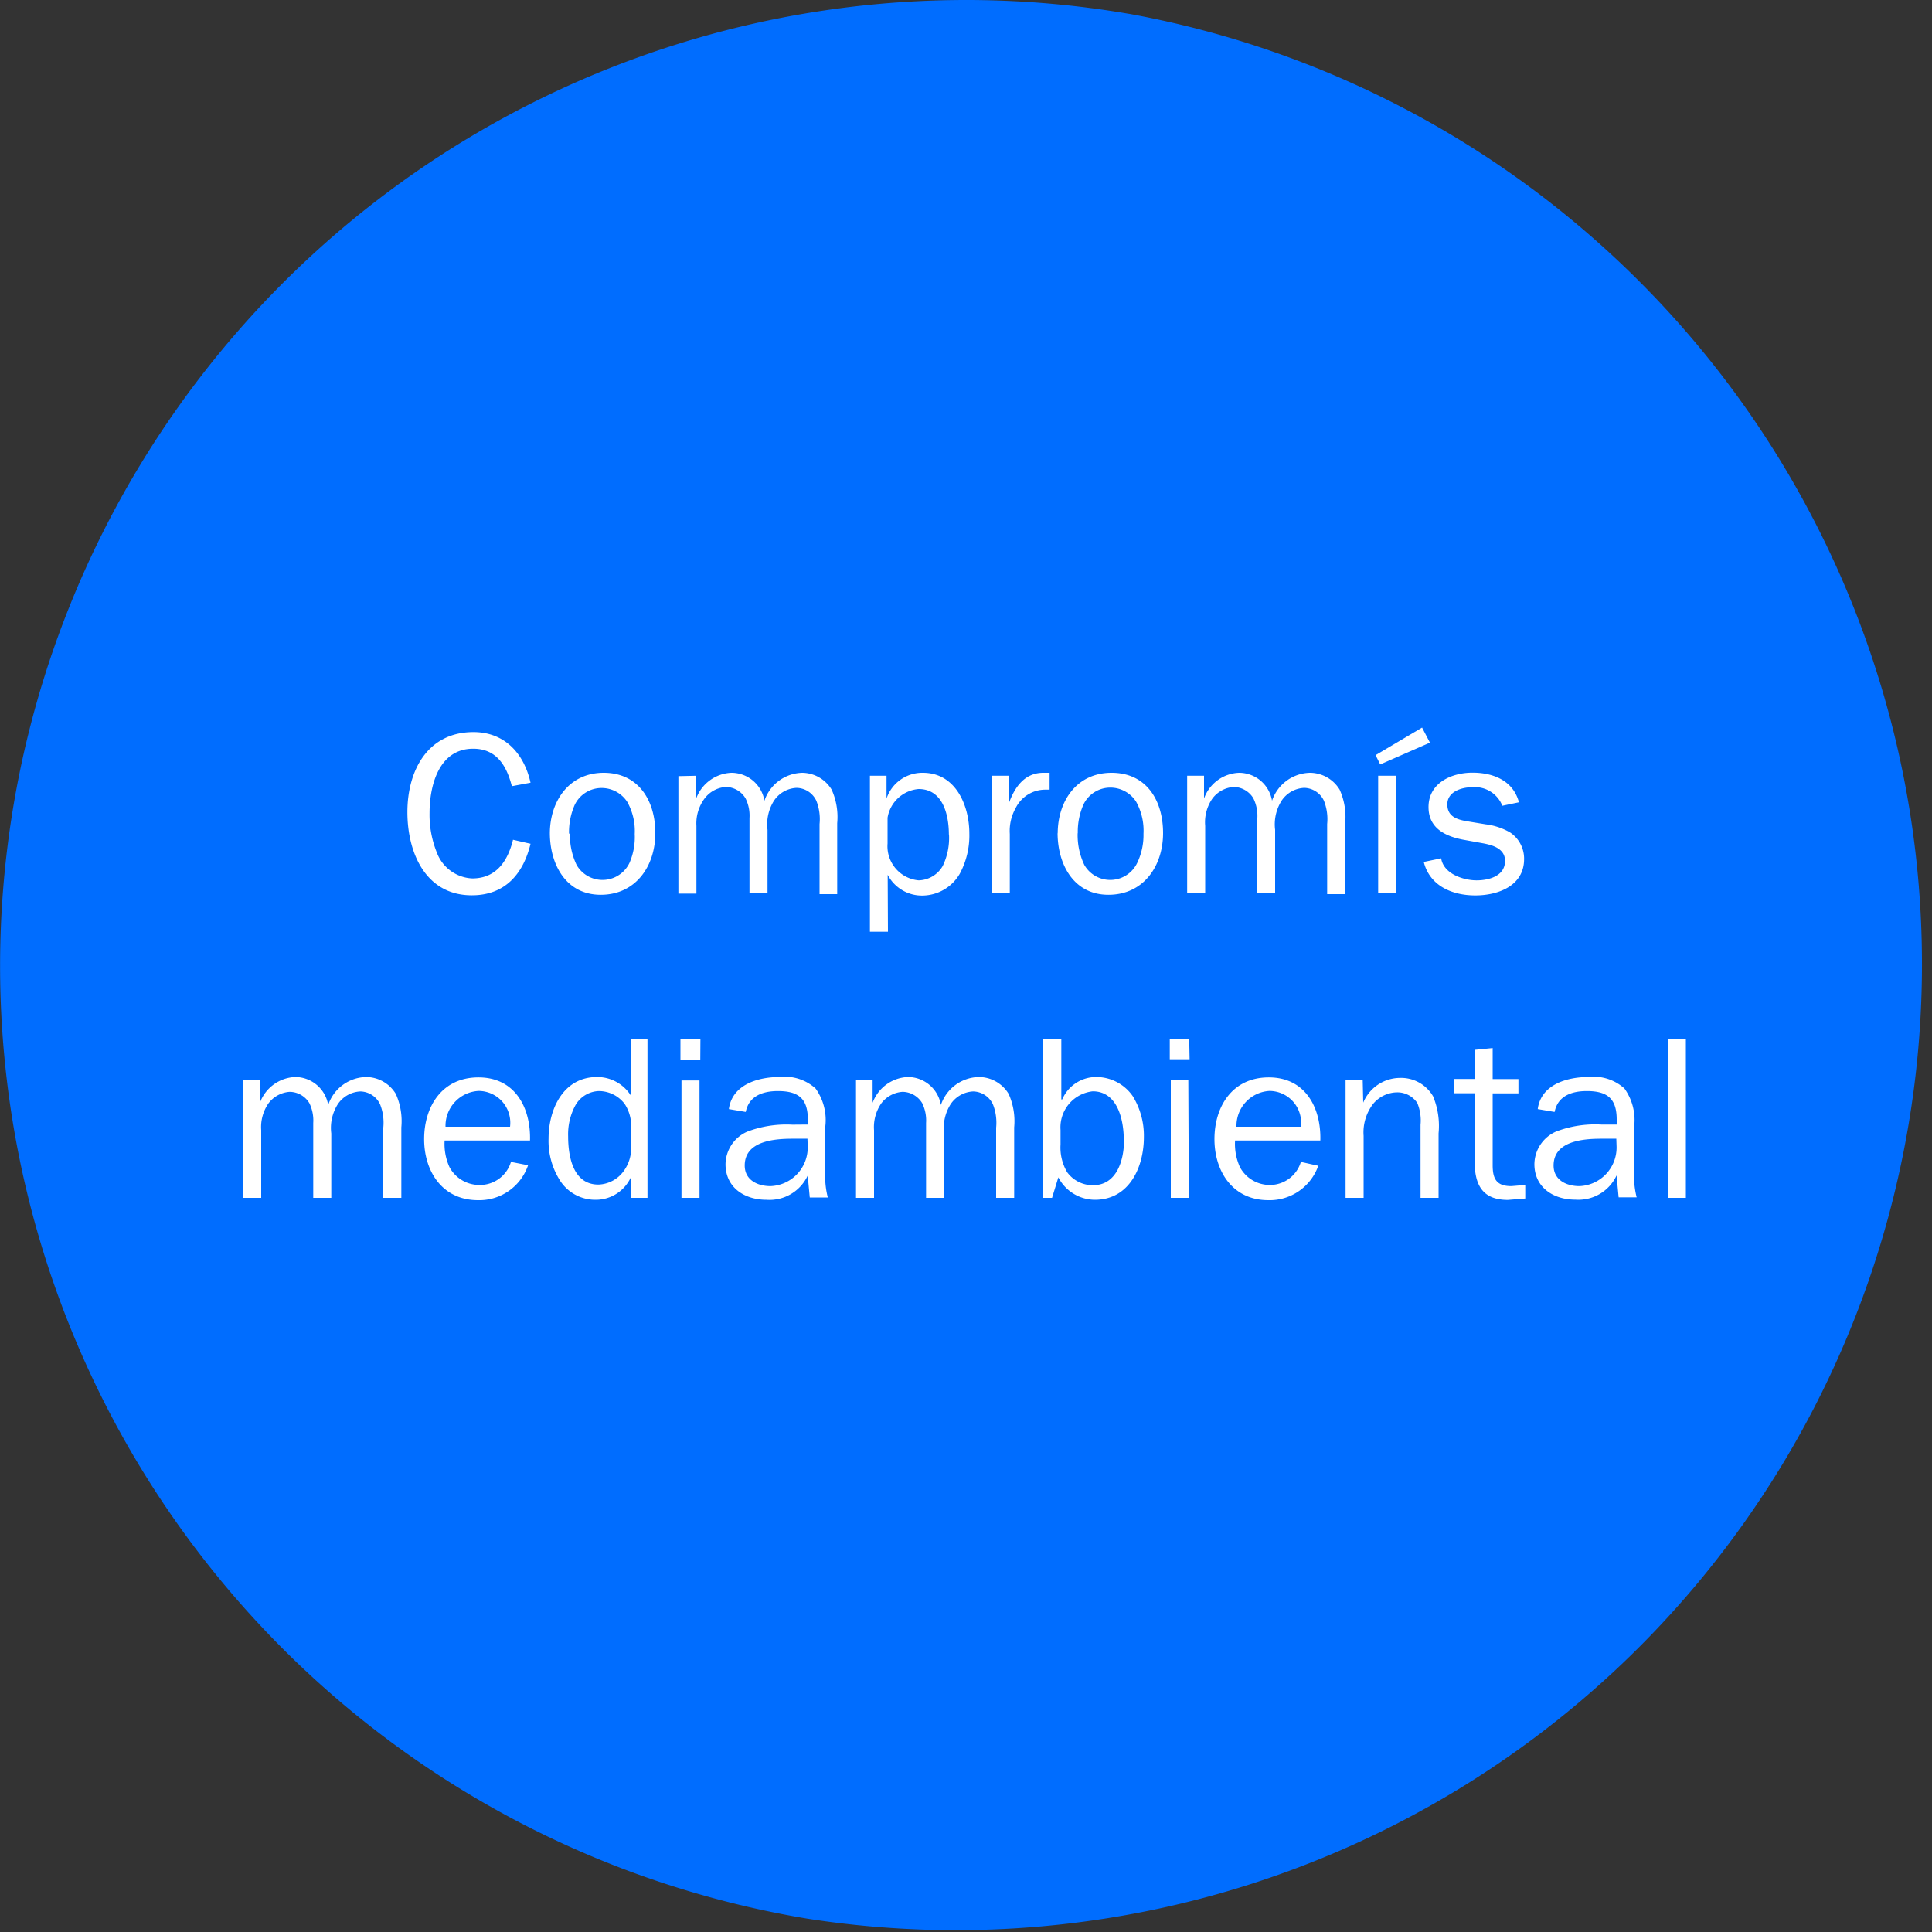<svg xmlns="http://www.w3.org/2000/svg" xmlns:xlink="http://www.w3.org/1999/xlink" viewBox="0 0 150 150"><rect x="0" y="0" width="150" height="150" fill="#333333" stroke="none"/><defs><style>.cls-1{fill:none;}.cls-2{clip-path:url(#clip-path);}.cls-3{fill:#006dff;}.cls-4{fill:#fff;}</style><clipPath id="clip-path"><rect class="cls-1" width="150" height="150"/></clipPath></defs><title>03-07-04</title><g id="Layer_2" data-name="Layer 2"><g id="Layer_1-2" data-name="Layer 1"><g class="cls-2"><path class="cls-3" d="M87.63,1.07h0A75,75,0,0,0,75,0h0a75,75,0,0,0-50.4,19.46h0A75,75,0,0,0,12.34,116.2h0a75,75,0,0,0,27.31,24.93h0a75,75,0,0,0,23,7.83h0a75,75,0,0,0,25-147.89"/><path class="cls-4" d="M130.89,80.65h-1.4V93h1.4Zm-6.57,6.66a8.55,8.55,0,0,0-3.5.54,2.8,2.8,0,0,0-1.69,2.53c0,1.81,1.47,2.76,3.18,2.76a3.27,3.27,0,0,0,3.2-1.88l.16,1.7h1.4a6.73,6.73,0,0,1-.2-1.92V87.51a4.2,4.2,0,0,0-.75-3,3.57,3.57,0,0,0-2.8-.89c-1.67,0-3.68.59-3.93,2.49l1.31.22c.25-1.26,1.35-1.62,2.5-1.62,1.62,0,2.32.61,2.32,2.21v.39ZM125.51,89a3,3,0,0,1-2.89,3.09c-1,0-2-.47-2-1.6,0-1.89,2.26-2.08,3.7-2.08h1.17Zm-7.09,3-1.08.09c-1.15,0-1.45-.56-1.45-1.62V84.89h2V83.78h-2V81.37l-1.4.14v2.26h-1.62v1.11h1.62v5.28c0,1.81.59,3,2.58,3l1.35-.11ZM105.8,83.85h-1.33V93h1.4V88.19a3.63,3.63,0,0,1,.72-2.46,2.46,2.46,0,0,1,1.89-.92,1.86,1.86,0,0,1,1.56.83,3.55,3.55,0,0,1,.25,1.69V93h1.4v-5a6,6,0,0,0-.43-2.89,2.87,2.87,0,0,0-2.58-1.42,3.11,3.11,0,0,0-2.84,1.92h0ZM96,87.48a2.71,2.71,0,0,1,2.57-2.78A2.47,2.47,0,0,1,101,87.48ZM101,90.21A2.51,2.51,0,0,1,98.6,92a2.63,2.63,0,0,1-2.33-1.38,4.37,4.37,0,0,1-.38-2.07h6.62c.07-2.53-1.15-4.9-4-4.9s-4.22,2.28-4.22,4.79,1.42,4.74,4.18,4.74a4,4,0,0,0,3.88-2.67Zm-8.67-9.55H90.82v1.58h1.54Zm-.07,3.2H90.9V93h1.4ZM82.17,91.41A3.22,3.22,0,0,0,85,93.15c2.69,0,3.81-2.55,3.81-4.86a5.85,5.85,0,0,0-.86-3.18,3.45,3.45,0,0,0-2.8-1.49,2.87,2.87,0,0,0-2.68,1.74h-.07v-4.7H81V93h.68Zm5.1-2.89c0,1.51-.54,3.5-2.41,3.5a2.46,2.46,0,0,1-2-1,3.75,3.75,0,0,1-.52-2.16V87.73a2.81,2.81,0,0,1,2.5-3c1.94,0,2.41,2.24,2.41,3.77M66.46,83.85V93h1.4V87.75a3.24,3.24,0,0,1,.56-2.08,2.26,2.26,0,0,1,1.65-.9,1.81,1.81,0,0,1,1.53.88,3.06,3.06,0,0,1,.3,1.54V93h1.4V88a3.44,3.44,0,0,1,.5-2.26,2.23,2.23,0,0,1,1.76-1,1.73,1.73,0,0,1,1.53,1,3.88,3.88,0,0,1,.25,1.81V93h1.4V87.53a5.17,5.17,0,0,0-.43-2.6A2.71,2.71,0,0,0,76,83.62a3.18,3.18,0,0,0-2.95,2.17,2.6,2.6,0,0,0-2.57-2.17,3.05,3.05,0,0,0-2.73,2h0V83.85Zm-4.94,3.47a8.55,8.55,0,0,0-3.5.54,2.8,2.8,0,0,0-1.69,2.53c0,1.81,1.47,2.76,3.18,2.76a3.27,3.27,0,0,0,3.2-1.88l.16,1.7h1.4a6.7,6.7,0,0,1-.2-1.92V87.51a4.2,4.2,0,0,0-.75-3,3.57,3.57,0,0,0-2.8-.89c-1.67,0-3.68.59-3.93,2.49l1.31.22c.25-1.26,1.35-1.62,2.5-1.62,1.62,0,2.32.61,2.32,2.21v.39ZM62.71,89a3,3,0,0,1-2.89,3.09c-1,0-2-.47-2-1.6,0-1.89,2.26-2.08,3.7-2.08h1.17Zm-8.33-8.31H52.83v1.58h1.54Zm-.07,3.2h-1.4V93h1.4ZM49,85.09a3.09,3.09,0,0,0-2.64-1.47c-2.64,0-3.77,2.51-3.77,4.79a5.72,5.72,0,0,0,.86,3.2,3.25,3.25,0,0,0,2.78,1.54A3,3,0,0,0,49,91.36h0V93h1.27V80.65H49ZM49,89a3,3,0,0,1-.54,1.87,2.53,2.53,0,0,1-2,1.1c-2,0-2.35-2.25-2.35-3.74a4.7,4.7,0,0,1,.54-2.37,2.17,2.17,0,0,1,1.85-1.15,2.53,2.53,0,0,1,2,1A3.09,3.09,0,0,1,49,87.57ZM34.59,87.48a2.71,2.71,0,0,1,2.57-2.78,2.47,2.47,0,0,1,2.44,2.78Zm5.08,2.73A2.51,2.51,0,0,1,37.23,92a2.63,2.63,0,0,1-2.33-1.38,4.35,4.35,0,0,1-.38-2.07h6.63c.07-2.53-1.15-4.9-4-4.9s-4.22,2.28-4.22,4.79,1.42,4.74,4.18,4.74A4,4,0,0,0,41,90.47ZM18.88,83.85V93h1.4V87.75a3.24,3.24,0,0,1,.56-2.08,2.26,2.26,0,0,1,1.65-.9,1.81,1.81,0,0,1,1.53.88,3.06,3.06,0,0,1,.3,1.54V93h1.4V88a3.44,3.44,0,0,1,.5-2.26,2.23,2.23,0,0,1,1.76-1,1.73,1.73,0,0,1,1.53,1,3.88,3.88,0,0,1,.25,1.81V93h1.4V87.53a5.17,5.17,0,0,0-.43-2.6,2.71,2.71,0,0,0-2.3-1.31,3.18,3.18,0,0,0-2.95,2.17,2.6,2.6,0,0,0-2.57-2.17,3.05,3.05,0,0,0-2.73,2h0V83.85Z"/><path class="cls-4" d="M110.54,66.92c.47,1.87,2.22,2.6,4,2.6s3.79-.75,3.79-2.82a2.44,2.44,0,0,0-1.09-2.07,5,5,0,0,0-1.9-.63L114,63.78c-.81-.13-1.63-.34-1.63-1.33s1.11-1.33,1.94-1.33a2.29,2.29,0,0,1,2.33,1.44l1.29-.27c-.45-1.69-2-2.3-3.61-2.3s-3.41.79-3.41,2.67c0,1.62,1.27,2.26,2.67,2.53l1.49.27c.79.14,1.78.41,1.78,1.38,0,1.17-1.24,1.51-2.21,1.51s-2.55-.47-2.75-1.71Zm.48-9.26-.61-1.17-3.61,2.14.36.72Zm-2.6,2.57H107v9.12h1.4Zm-16.25,0v9.12h1.4V64.12A3.23,3.23,0,0,1,94.13,62a2.26,2.26,0,0,1,1.65-.9,1.81,1.81,0,0,1,1.53.88,3.06,3.06,0,0,1,.31,1.54v5.78H99V64.43a3.44,3.44,0,0,1,.5-2.26,2.23,2.23,0,0,1,1.76-1,1.73,1.73,0,0,1,1.53,1,3.89,3.89,0,0,1,.25,1.81v5.44h1.4V63.91a5.17,5.17,0,0,0-.43-2.6,2.71,2.71,0,0,0-2.3-1.31,3.18,3.18,0,0,0-2.95,2.17A2.6,2.6,0,0,0,96.21,60a3,3,0,0,0-2.73,2h0V60.23Zm-8.49,4.49a5.22,5.22,0,0,1,.45-2.28,2.31,2.31,0,0,1,2.07-1.29,2.38,2.38,0,0,1,2,1.08,4.62,4.62,0,0,1,.58,2.5A5,5,0,0,1,88.29,67a2.32,2.32,0,0,1-4.1.16,5.37,5.37,0,0,1-.52-2.5m-1.56,0c0,2.41,1.22,4.81,3.95,4.81s4.24-2.24,4.24-4.79S89,60,86.3,60s-4.18,2.19-4.18,4.72M77,60.23v9.12h1.4v-4.6a3.61,3.61,0,0,1,.45-2,2.56,2.56,0,0,1,2.35-1.44h.29V60L81,60c-1.47,0-2.24,1.15-2.68,2.39h0V60.23Zm-8.08,7.69a3,3,0,0,0,2.73,1.61,3.38,3.38,0,0,0,2.87-1.7,6.27,6.27,0,0,0,.74-3.11c0-2.19-1.06-4.72-3.61-4.72a2.93,2.93,0,0,0-2.82,2h0V60.23H67.54V72.34h1.4Zm4.76-3.14a5,5,0,0,1-.49,2.46,2.22,2.22,0,0,1-1.87,1.11,2.66,2.66,0,0,1-2.41-2.86v-2a2.67,2.67,0,0,1,2.41-2.23c1.89,0,2.35,2,2.35,3.54m-21-4.54v9.12h1.4V64.12A3.23,3.23,0,0,1,54.7,62a2.26,2.26,0,0,1,1.65-.9,1.81,1.81,0,0,1,1.53.88,3,3,0,0,1,.31,1.54v5.78h1.4V64.43a3.44,3.44,0,0,1,.5-2.26,2.23,2.23,0,0,1,1.76-1,1.73,1.73,0,0,1,1.53,1,3.87,3.87,0,0,1,.25,1.81v5.44H65V63.91a5.17,5.17,0,0,0-.43-2.6A2.71,2.71,0,0,0,62.3,60a3.18,3.18,0,0,0-2.95,2.17A2.6,2.6,0,0,0,56.78,60a3.05,3.05,0,0,0-2.73,2h0V60.23Zm-8.49,4.49a5.22,5.22,0,0,1,.45-2.28,2.31,2.31,0,0,1,2.07-1.29,2.38,2.38,0,0,1,2,1.08,4.62,4.62,0,0,1,.58,2.5A5,5,0,0,1,48.87,67a2.32,2.32,0,0,1-4.1.16,5.38,5.38,0,0,1-.52-2.5m-1.56,0c0,2.41,1.22,4.81,3.95,4.81s4.24-2.24,4.24-4.79S49.55,60,46.87,60s-4.18,2.19-4.18,4.72m-2.86.48c-.4,1.62-1.28,3-3.16,3a3.08,3.08,0,0,1-2.75-2,7.84,7.84,0,0,1-.57-3.07c0-2.14.72-5,3.39-5,1.83,0,2.6,1.35,3,2.91l1.45-.27c-.5-2.26-2-3.93-4.43-3.93-3.57,0-5.13,3-5.13,6.21s1.45,6.46,5,6.46c2.6,0,4-1.68,4.56-4Z"/></g></g></g></svg>